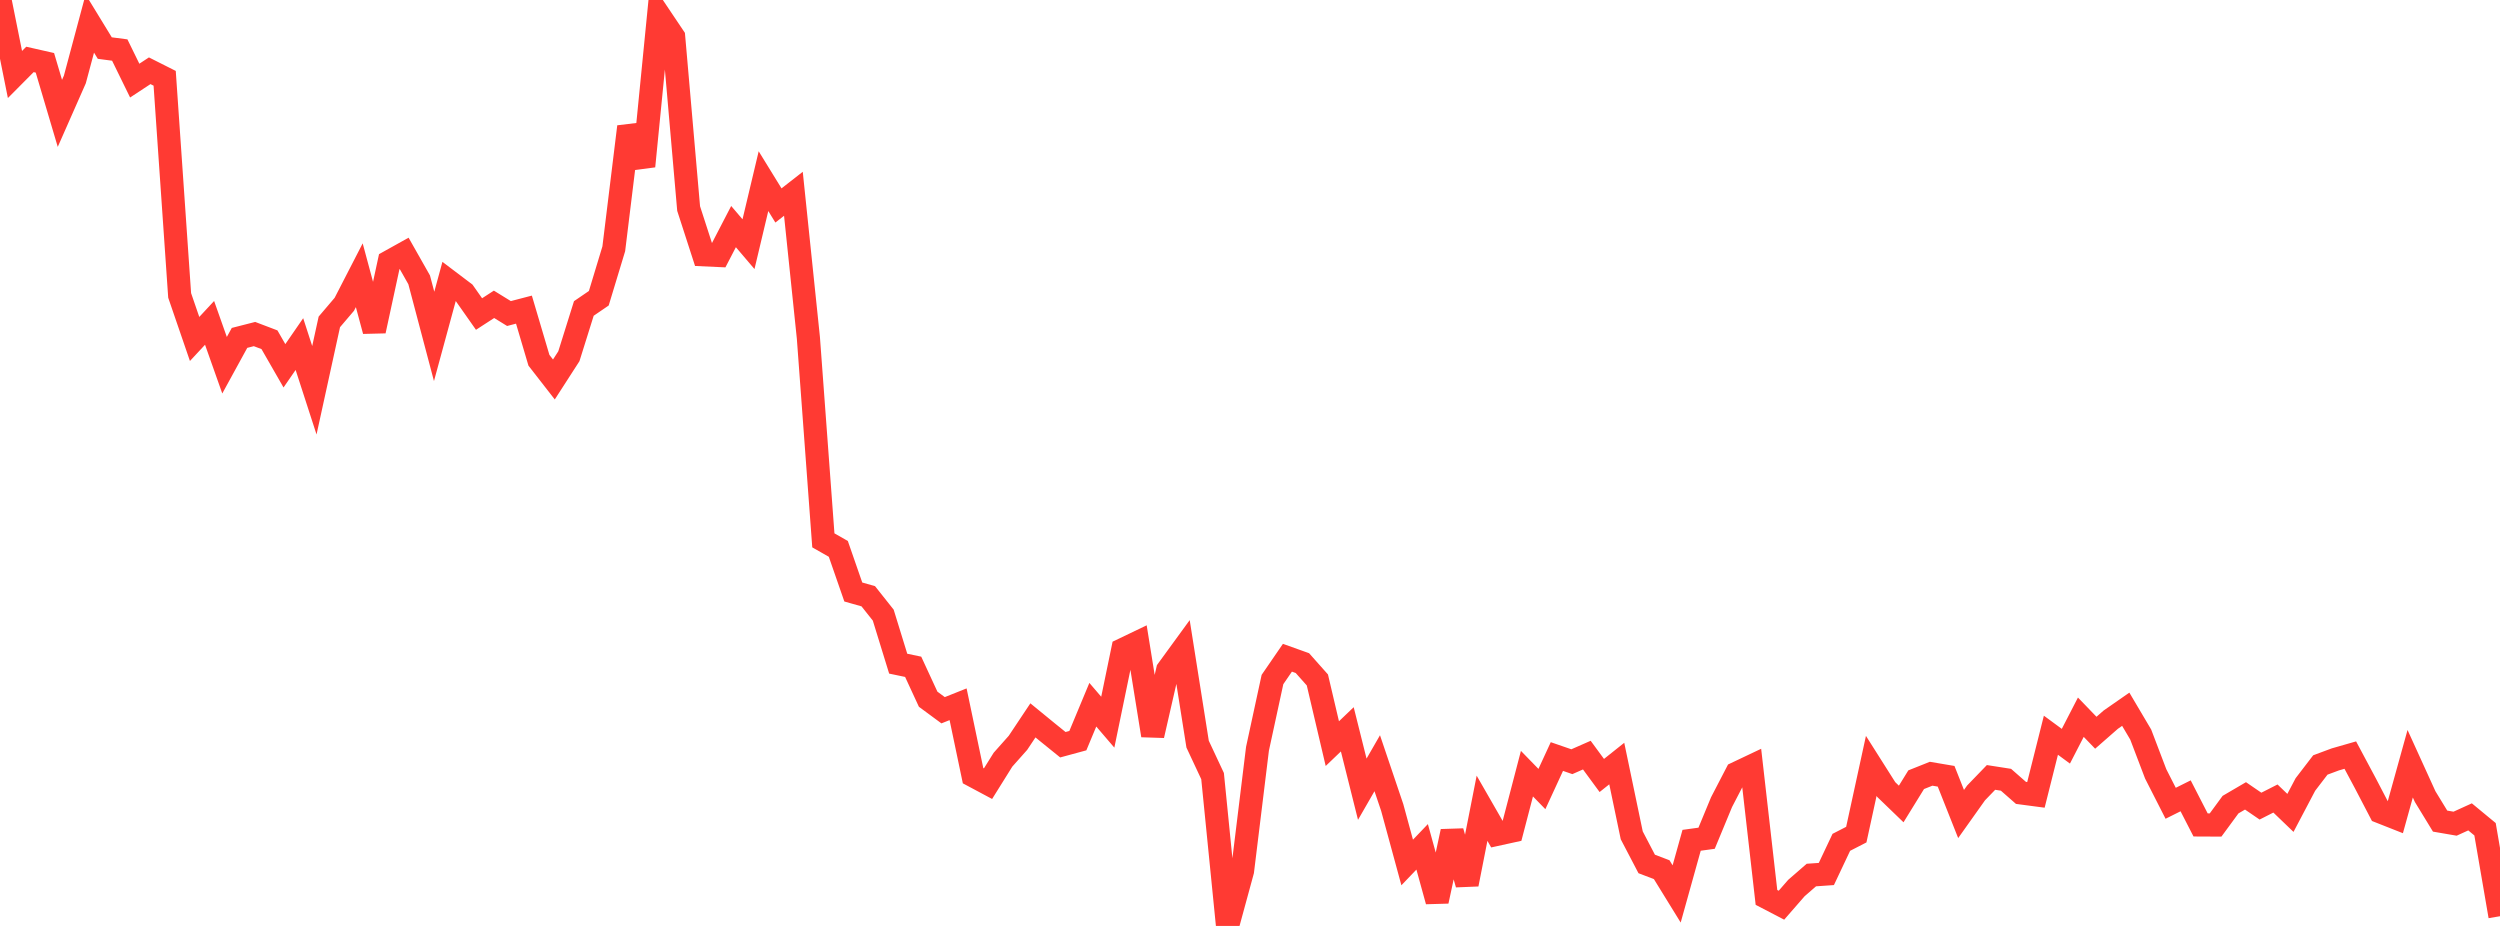 <?xml version="1.0" standalone="no"?>
<!DOCTYPE svg PUBLIC "-//W3C//DTD SVG 1.1//EN" "http://www.w3.org/Graphics/SVG/1.1/DTD/svg11.dtd">

<svg width="135" height="50" viewBox="0 0 135 50" preserveAspectRatio="none" 
  xmlns="http://www.w3.org/2000/svg"
  xmlns:xlink="http://www.w3.org/1999/xlink">


<polyline points="0.0, 0.0 0.808, 4.023 1.617, 3.209 2.425, 3.392 3.234, 6.122 4.042, 4.291 4.85, 1.273 5.659, 2.596 6.467, 2.702 7.275, 4.353 8.084, 3.821 8.892, 4.228 9.701, 15.952 10.509, 18.304 11.317, 17.435 12.126, 19.722 12.934, 18.246 13.743, 18.039 14.551, 18.346 15.359, 19.753 16.168, 18.58 16.976, 21.074 17.784, 17.382 18.593, 16.432 19.401, 14.863 20.21, 17.87 21.018, 14.133 21.826, 13.683 22.635, 15.112 23.443, 18.166 24.251, 15.196 25.06, 15.808 25.868, 16.958 26.677, 16.433 27.485, 16.931 28.293, 16.72 29.102, 19.454 29.91, 20.492 30.719, 19.237 31.527, 16.657 32.335, 16.105 33.144, 13.435 33.952, 6.842 34.76, 8.976 35.569, 0.786 36.377, 1.99 37.186, 11.261 37.994, 13.758 38.802, 13.795 39.611, 12.236 40.419, 13.185 41.228, 9.782 42.036, 11.095 42.844, 10.464 43.653, 18.247 44.461, 29.179 45.269, 29.639 46.078, 31.968 46.886, 32.197 47.695, 33.217 48.503, 35.838 49.311, 36.007 50.12, 37.757 50.928, 38.353 51.737, 38.03 52.545, 41.886 53.353, 42.318 54.162, 41.022 54.97, 40.113 55.778, 38.9 56.587, 39.562 57.395, 40.215 58.204, 39.995 59.012, 38.055 59.82, 38.998 60.629, 35.08 61.437, 34.692 62.246, 39.713 63.054, 36.181 63.862, 35.072 64.671, 40.183 65.479, 41.909 66.287, 50.0 67.096, 47.031 67.904, 40.434 68.713, 36.695 69.521, 35.518 70.329, 35.807 71.138, 36.717 71.946, 40.156 72.754, 39.383 73.563, 42.618 74.371, 41.214 75.18, 43.606 75.988, 46.574 76.796, 45.729 77.605, 48.664 78.413, 44.899 79.222, 47.749 80.03, 43.646 80.838, 45.053 81.647, 44.876 82.455, 41.778 83.263, 42.608 84.072, 40.853 84.88, 41.132 85.689, 40.776 86.497, 41.876 87.305, 41.232 88.114, 45.108 88.922, 46.654 89.731, 46.962 90.539, 48.273 91.347, 45.376 92.156, 45.265 92.964, 43.315 93.772, 41.757 94.581, 41.373 95.389, 48.46 96.198, 48.881 97.006, 47.954 97.814, 47.252 98.623, 47.196 99.431, 45.486 100.24, 45.07 101.048, 41.359 101.856, 42.635 102.665, 43.415 103.473, 42.104 104.281, 41.782 105.09, 41.919 105.898, 43.957 106.707, 42.818 107.515, 41.981 108.323, 42.107 109.132, 42.816 109.94, 42.923 110.749, 39.702 111.557, 40.296 112.365, 38.729 113.174, 39.568 113.982, 38.861 114.79, 38.299 115.599, 39.667 116.407, 41.788 117.216, 43.377 118.024, 42.974 118.832, 44.547 119.641, 44.551 120.449, 43.45 121.257, 42.977 122.066, 43.531 122.874, 43.12 123.683, 43.897 124.491, 42.362 125.299, 41.308 126.108, 41.007 126.916, 40.775 127.725, 42.289 128.533, 43.838 129.341, 44.157 130.15, 41.241 130.958, 43.016 131.766, 44.34 132.575, 44.479 133.383, 44.111 134.192, 44.779 135.0, 49.476" fill="none" stroke="#ff3a33" stroke-width="1.25"/>

</svg>